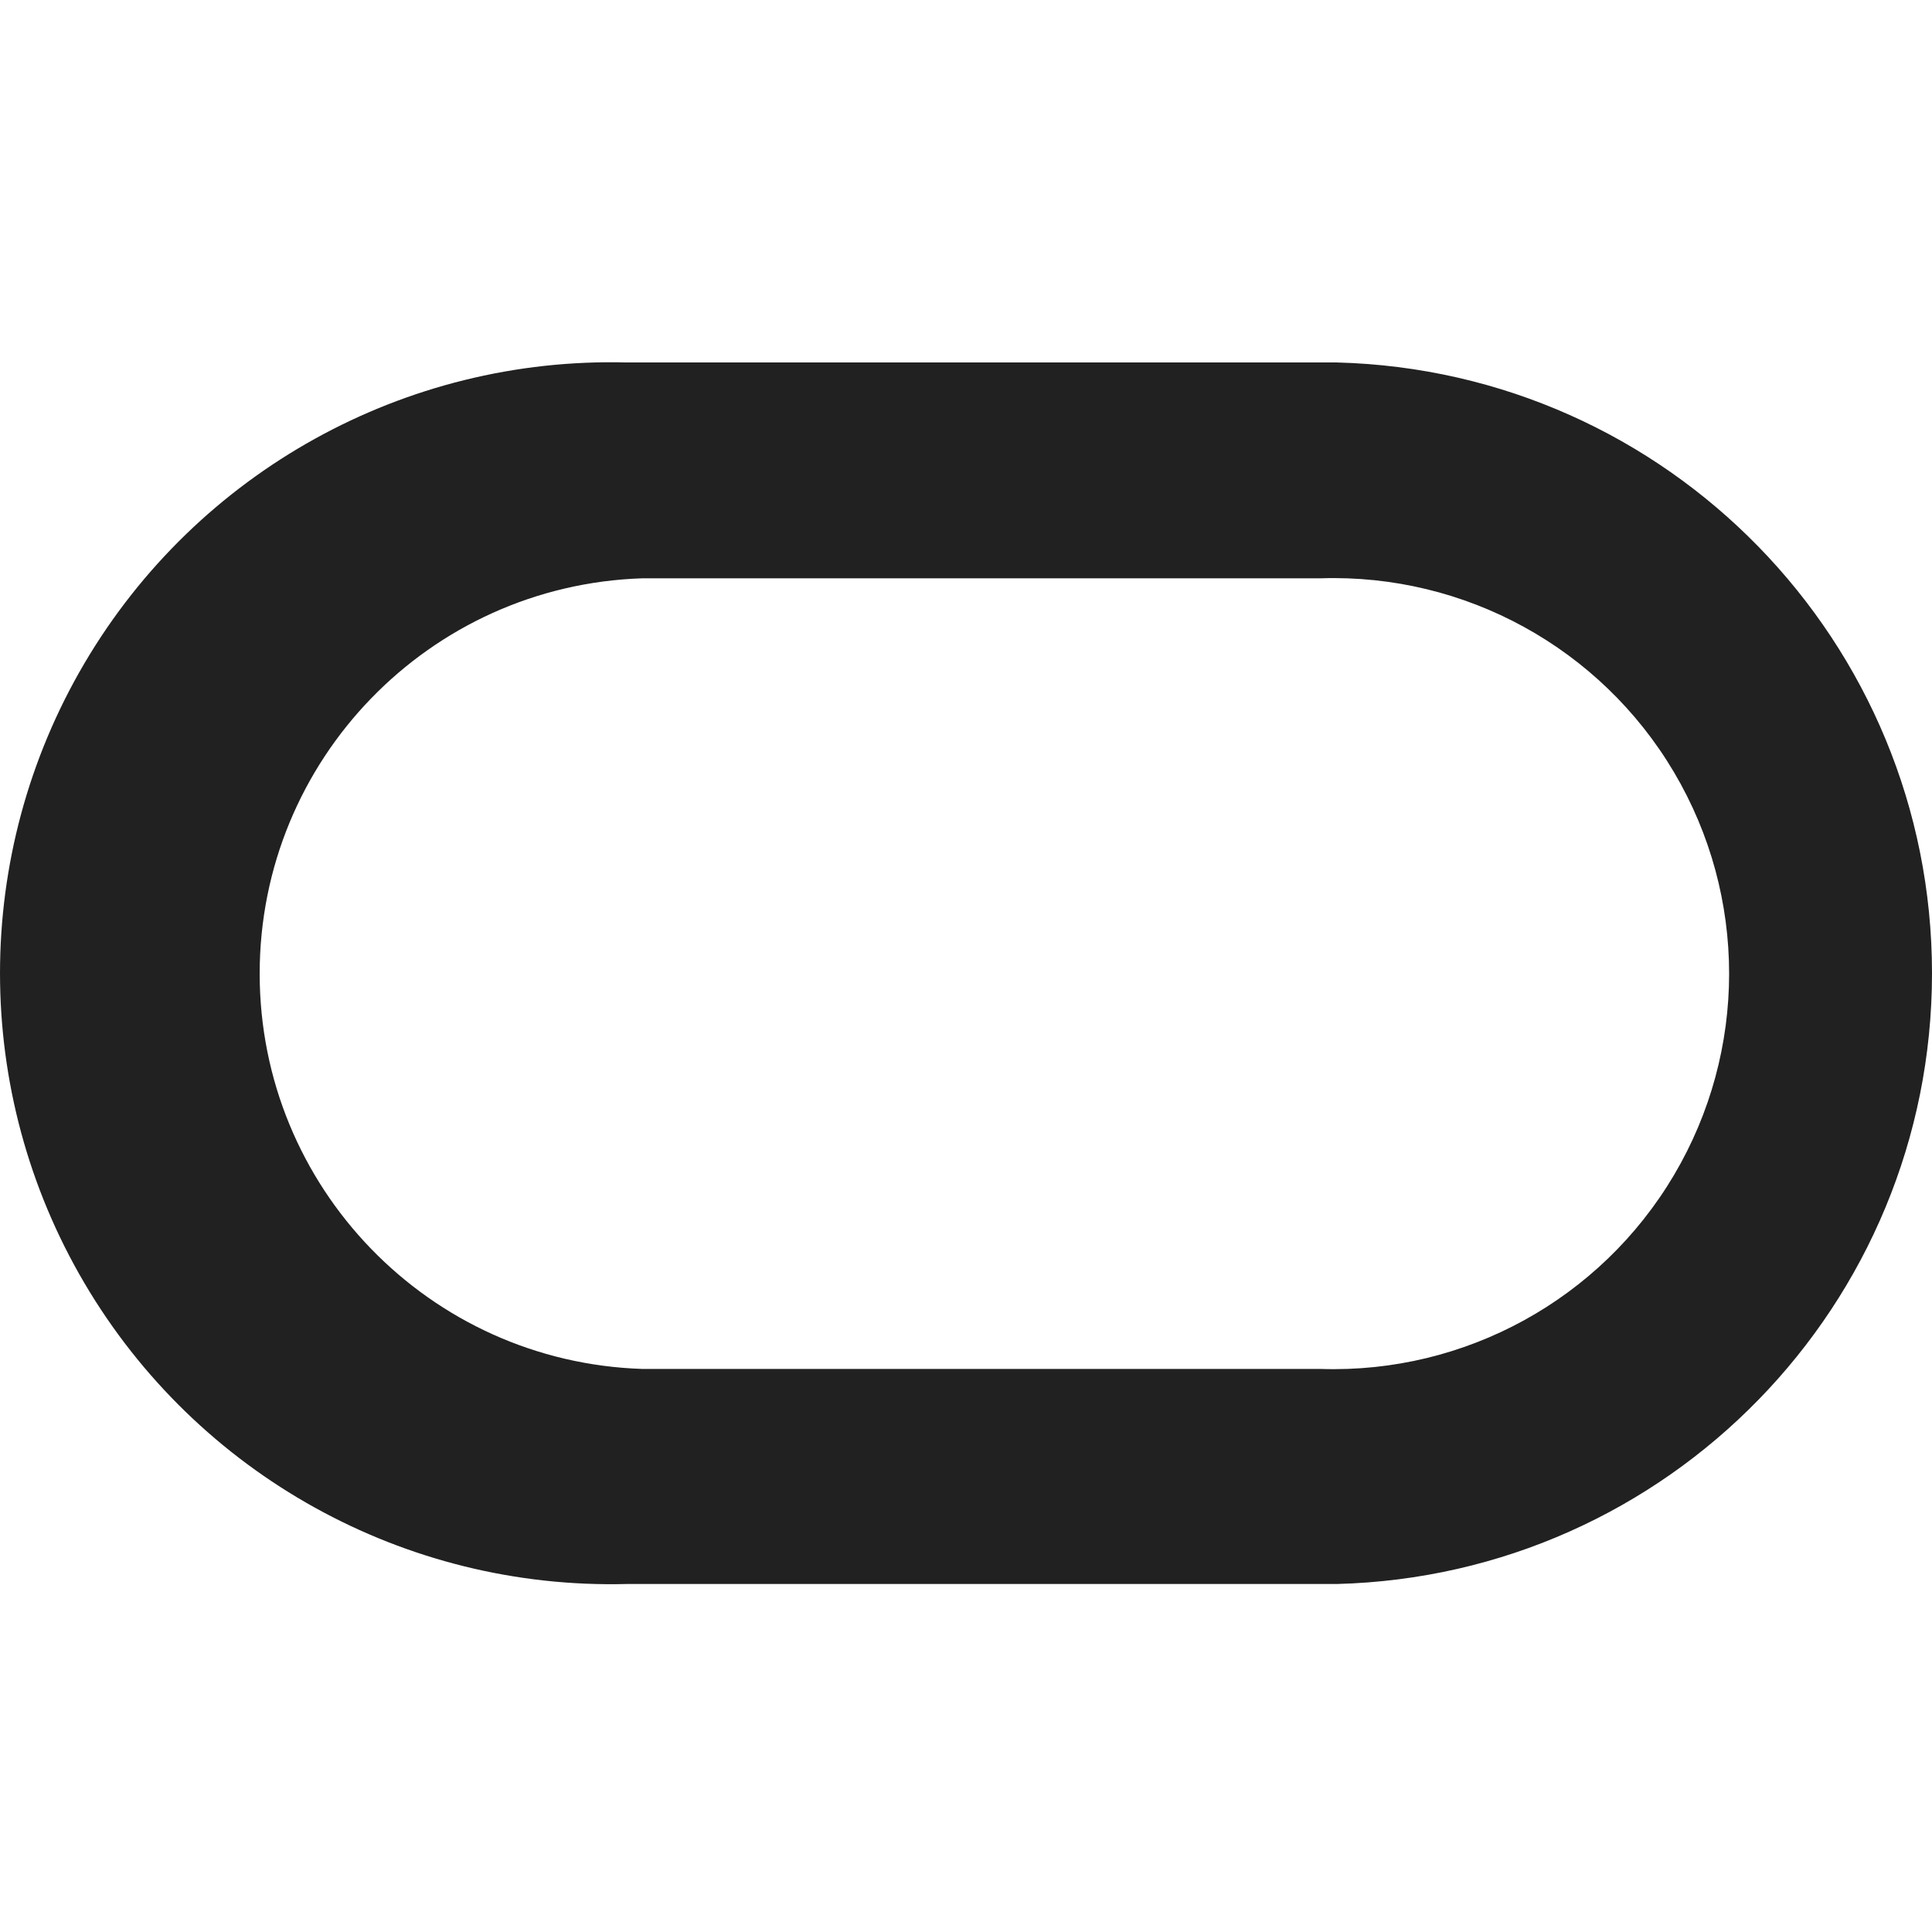 <svg xmlns="http://www.w3.org/2000/svg" width="64" height="64" viewBox="0 0 64 64">
  <path fill="#212121" d="M20.371,12 L20.764,12.007 L44.286,12.007 C55.255,12.291 64,21.266 64,32.239 C64,43.213 55.255,52.187 44.286,52.472 L44.286,52.472 L20.764,52.472 C13.411,52.662 6.533,48.848 2.8,42.51 C-0.933,36.172 -0.933,28.307 2.8,21.968 C6.533,15.63 13.411,11.816 20.764,12.007 Z M44.088,19.151 L43.755,19.157 L21.282,19.157 C14.214,19.385 8.602,25.181 8.602,32.253 C8.602,39.325 14.214,45.12 21.282,45.348 L21.282,45.348 L43.755,45.348 C48.534,45.503 53.018,43.041 55.453,38.926 C57.888,34.81 57.888,29.695 55.453,25.58 C53.018,21.465 48.534,19.003 43.755,19.157 Z"/>
</svg>
